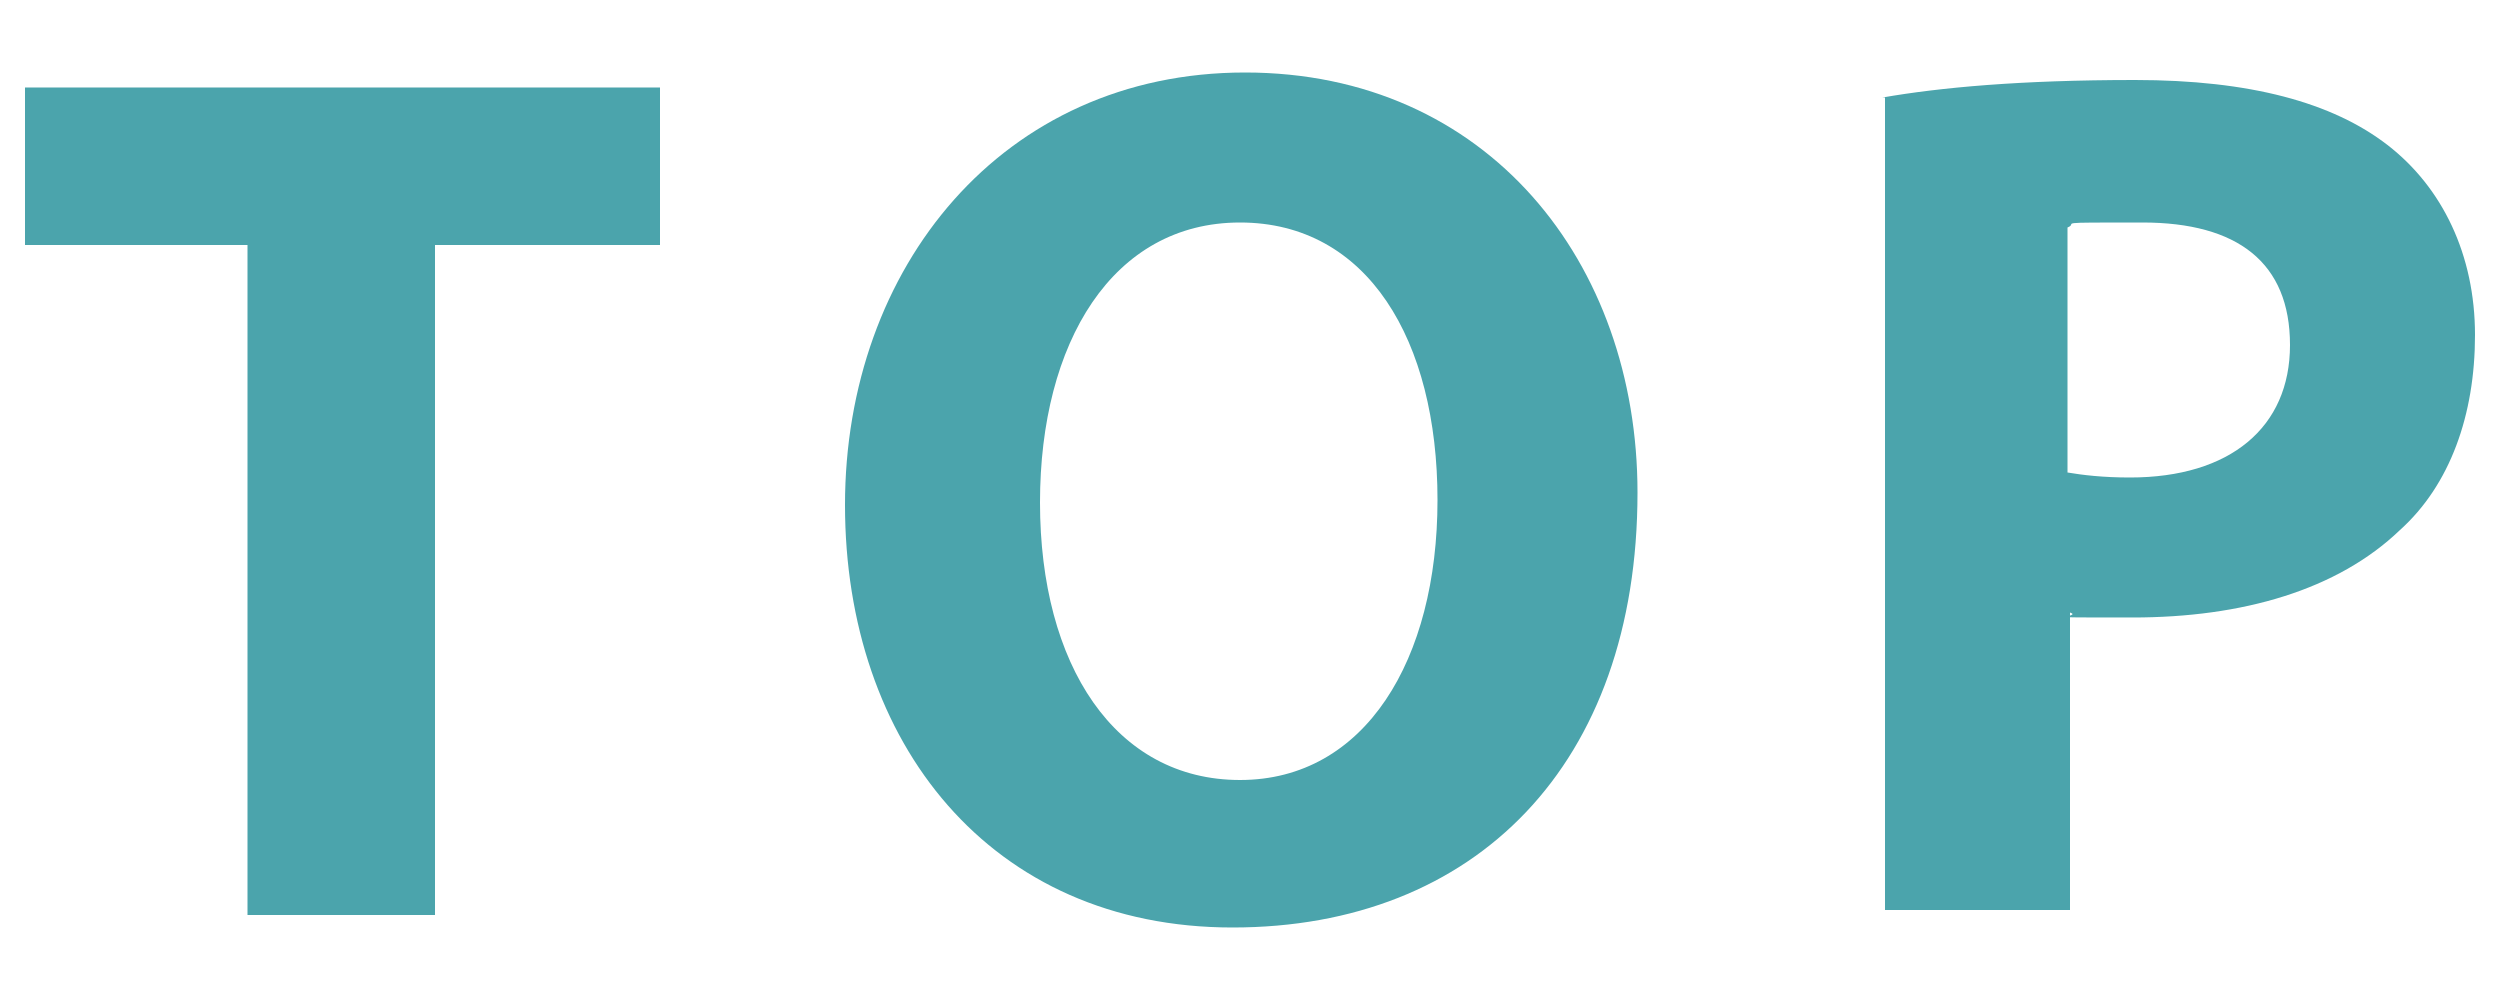 <?xml version="1.0" encoding="UTF-8"?>
<svg xmlns="http://www.w3.org/2000/svg" version="1.1" viewBox="0 0 100 40">
  <defs>
    <style>
      .cls-1 {
        fill: #4ba4ac;
      }
    </style>
  </defs>
  <!-- Generator: Adobe Illustrator 28.7.1, SVG Export Plug-In . SVG Version: 1.2.0 Build 142)  -->
  <g>
    <g id="_レイヤー_1" data-name="レイヤー_1">
      <g>
        <path class="cls-1" d="M9.9,9.8H1V3.5h25.4v6.3h-9v26.8h-7.5V9.8Z"/>
        <path class="cls-1" d="M65.5,19.7c0,10.9-6.5,17.4-16.2,17.4s-15.5-7.4-15.5-16.9S40.1,2.9,49.8,2.9s15.7,7.6,15.7,16.8ZM41.6,20.1c0,6.5,3,11.1,8,11.1s7.9-4.8,7.9-11.2-2.8-11.1-7.9-11.1-8,4.8-8,11.2Z"/>
        <path class="cls-1" d="M75.3,3.9c2.3-.4,5.5-.7,10.1-.7s7.9.9,10.1,2.6c2.2,1.7,3.5,4.4,3.5,7.6s-1,6-3,7.8c-2.5,2.4-6.3,3.5-10.7,3.5s-1.9,0-2.5-.2v11.9h-7.4V3.9ZM82.7,18.9c.6.1,1.4.2,2.5.2,4,0,6.4-2,6.4-5.3s-2.1-4.9-5.9-4.9-2.5,0-3,.2v9.8Z"/>
      </g>
    </g>
  </g>
</svg>